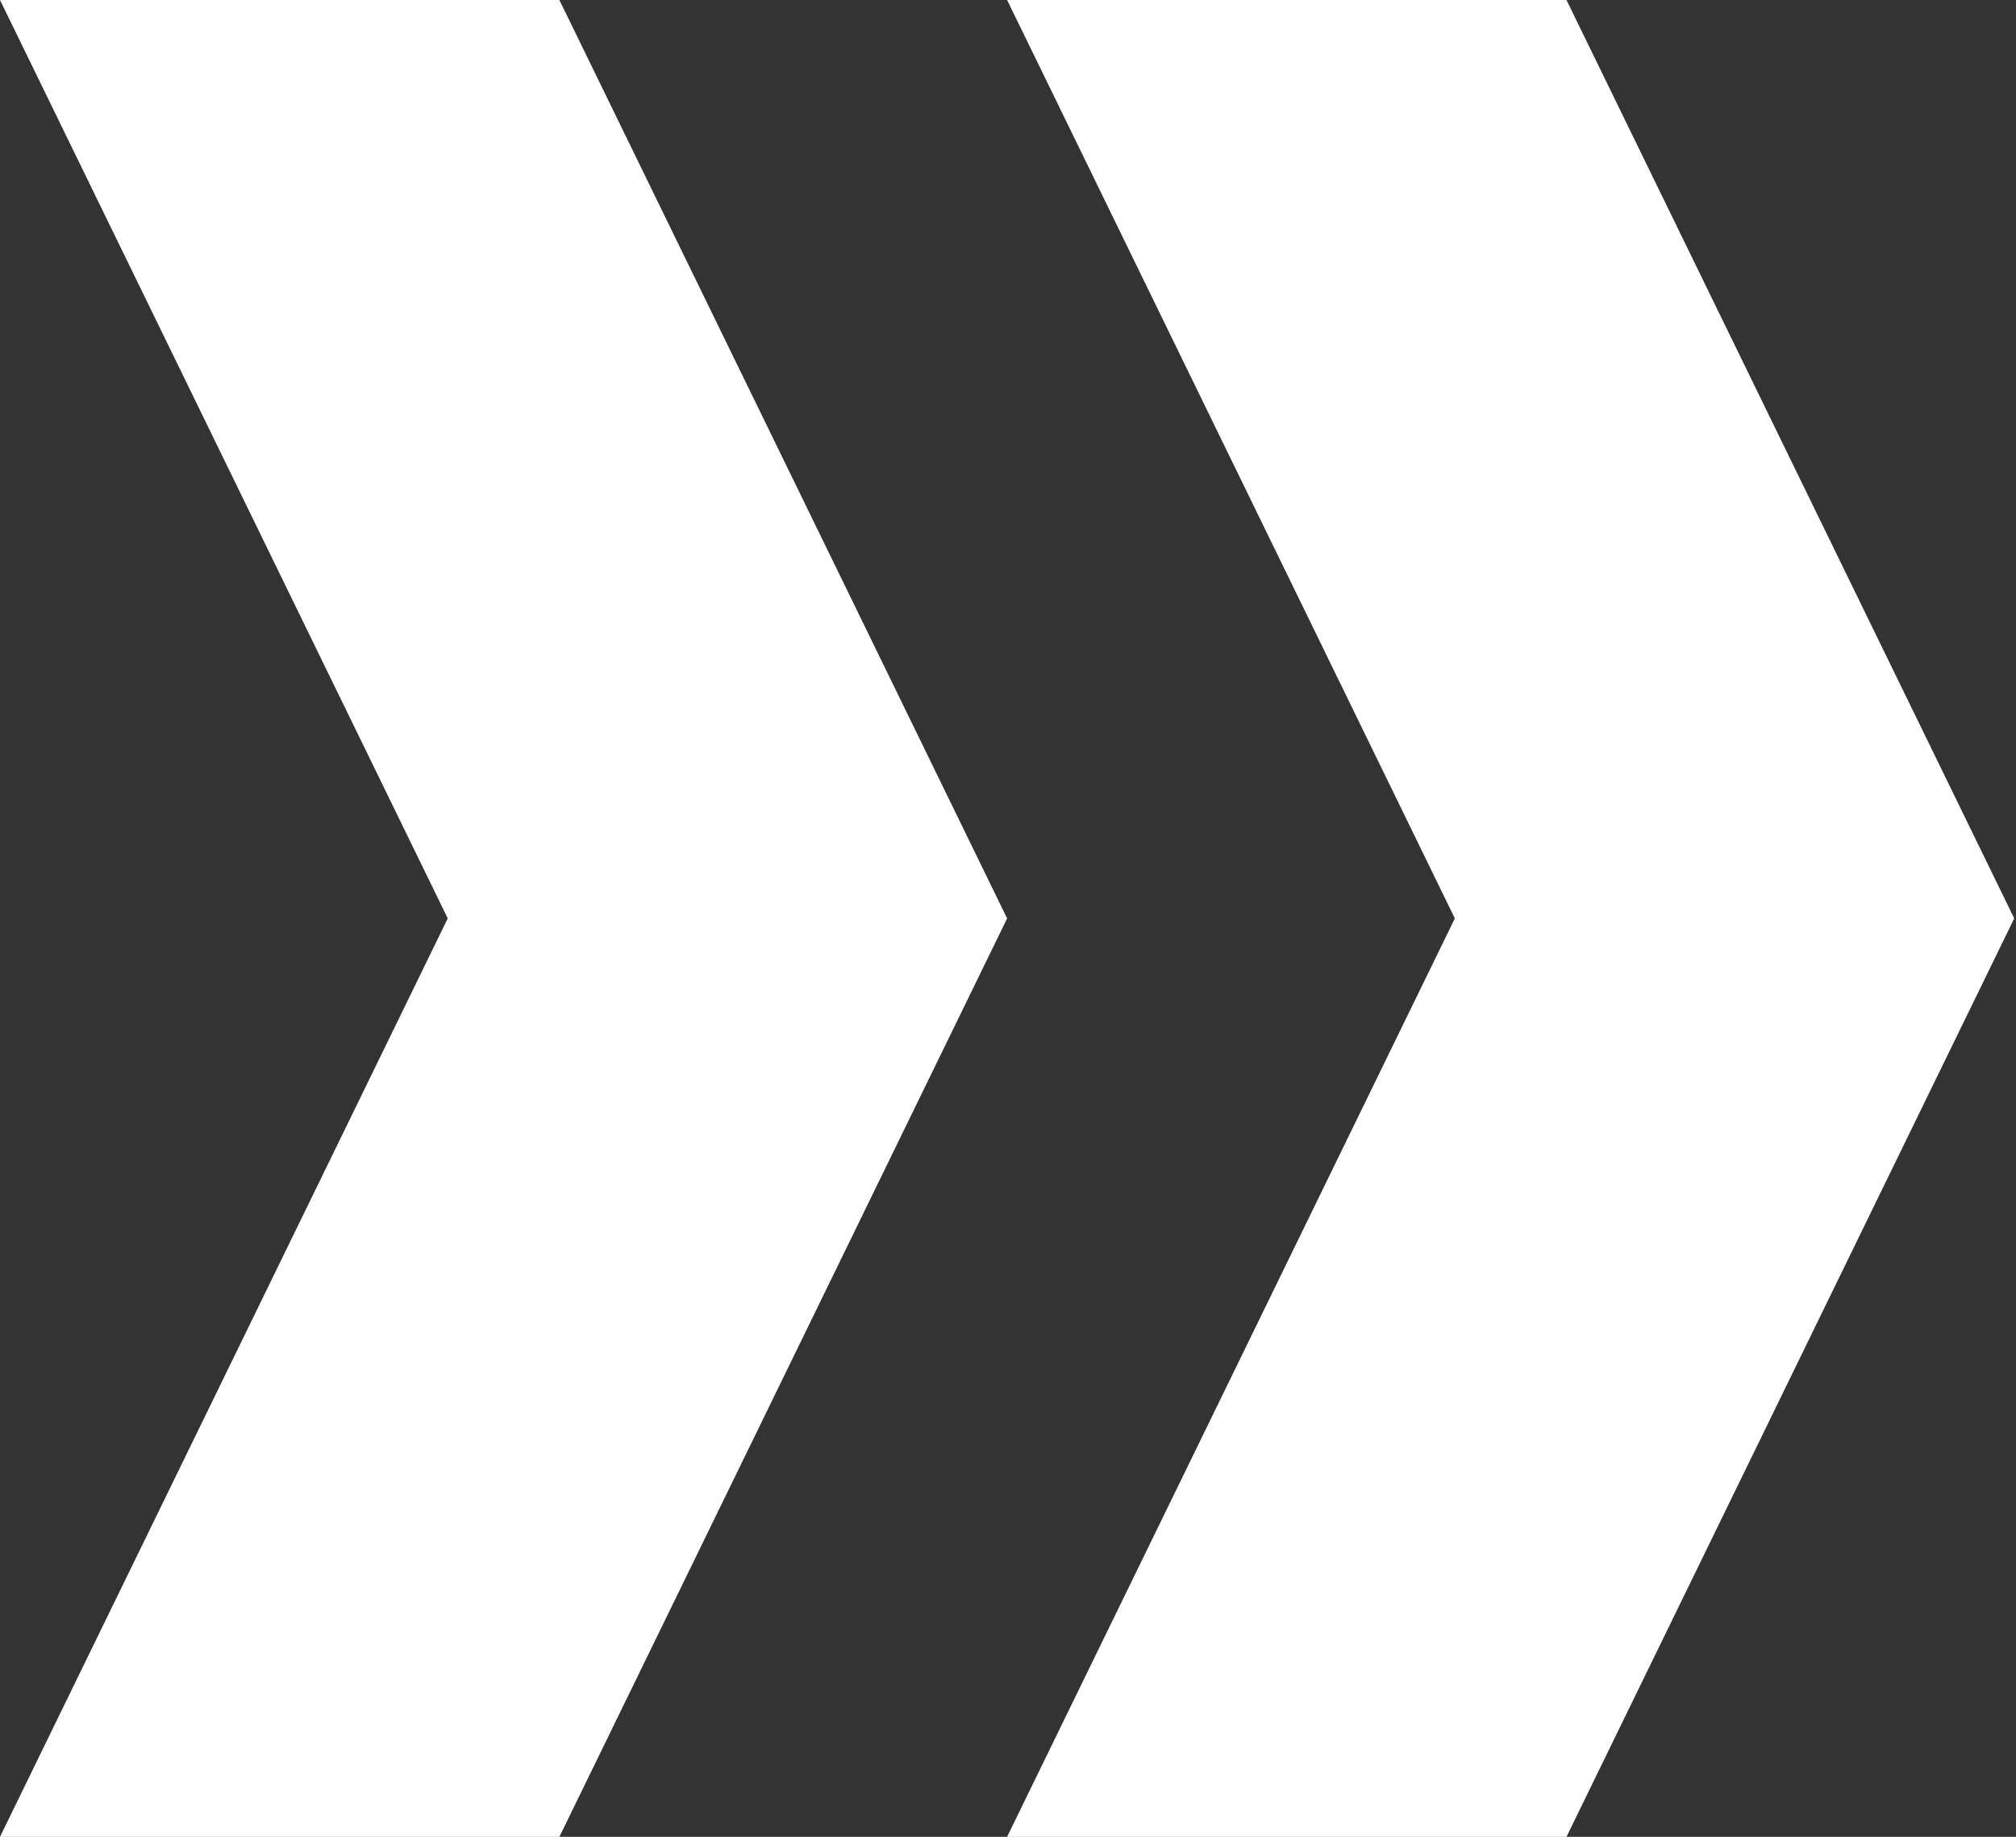 <?xml version="1.0" encoding="UTF-8"?> <svg xmlns="http://www.w3.org/2000/svg" width="1125" height="1025" viewBox="0 0 1125 1025" fill="none"><rect x="0" y="0" width="1125" height="1025" fill="#333333" stroke="none"/> <path d="M312.161 0H0L249.853 512.5L0 1025H312.161L562.014 512.5L312.161 0Z" fill="white"></path> <path d="M874.159 0H561.998L811.851 512.5L561.998 1025H874.159L1124.01 512.5L874.159 0Z" fill="white"></path> </svg> 